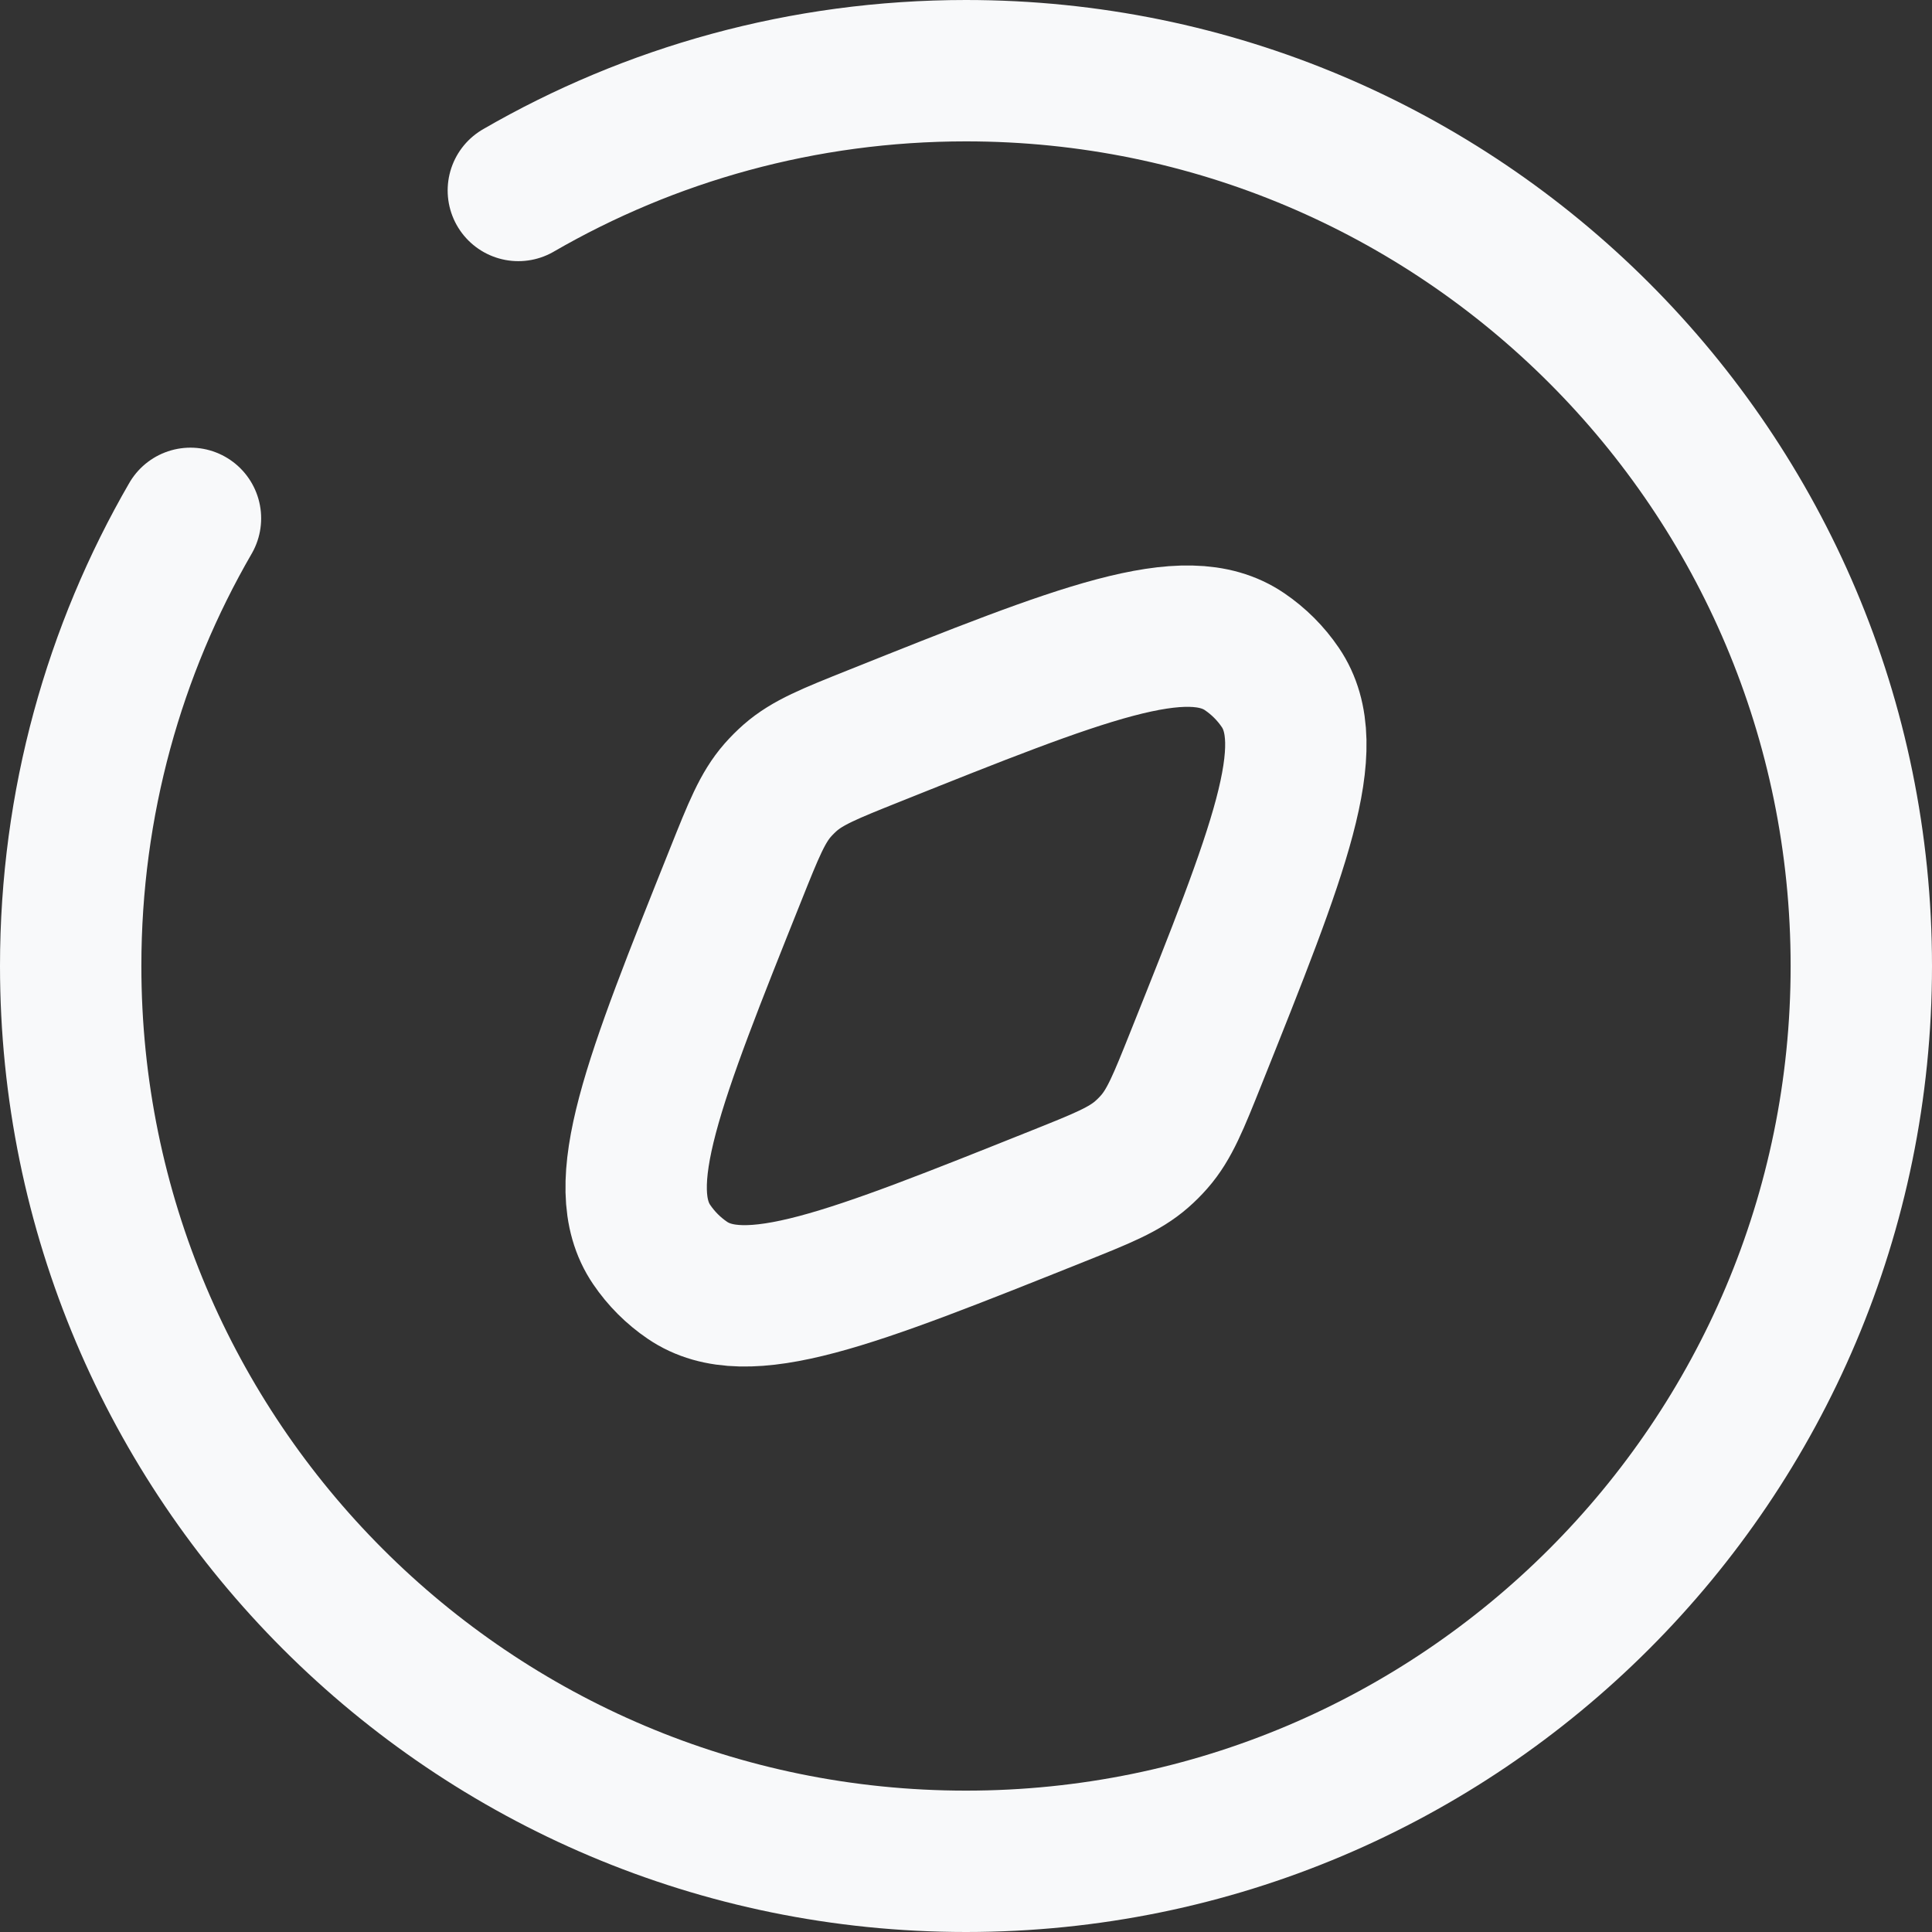 <svg width="82" height="82" viewBox="0 0 82 82" fill="none" xmlns="http://www.w3.org/2000/svg">
<rect x="0" y="0" width="82" height="82" fill="#333333" stroke="none"/>
<path d="M44.906 50.764C36.096 54.288 31.692 56.05 29.176 54.34C28.579 53.935 28.065 53.42 27.66 52.824C25.95 50.308 27.712 45.904 31.236 37.094C31.987 35.215 32.363 34.276 33.009 33.538C33.174 33.351 33.351 33.174 33.538 33.009C34.276 32.363 35.215 31.987 37.094 31.236C45.904 27.712 50.308 25.95 52.824 27.66C53.42 28.065 53.935 28.579 54.34 29.176C56.05 31.692 54.288 36.096 50.764 44.906C50.013 46.785 49.637 47.724 48.99 48.461C48.826 48.649 48.649 48.826 48.461 48.99C47.724 49.637 46.785 50.013 44.906 50.764Z" stroke="#F8F9FA" stroke-width="6"/>
<path d="M22 8.084C27.589 4.85 34.079 3 41 3C61.987 3 79 20.013 79 41C79 61.987 61.987 79 41 79C20.013 79 3 61.987 3 41C3 34.079 4.85 27.589 8.084 22" stroke="#F8F9FA" stroke-width="6" stroke-linecap="round"/>
</svg>
